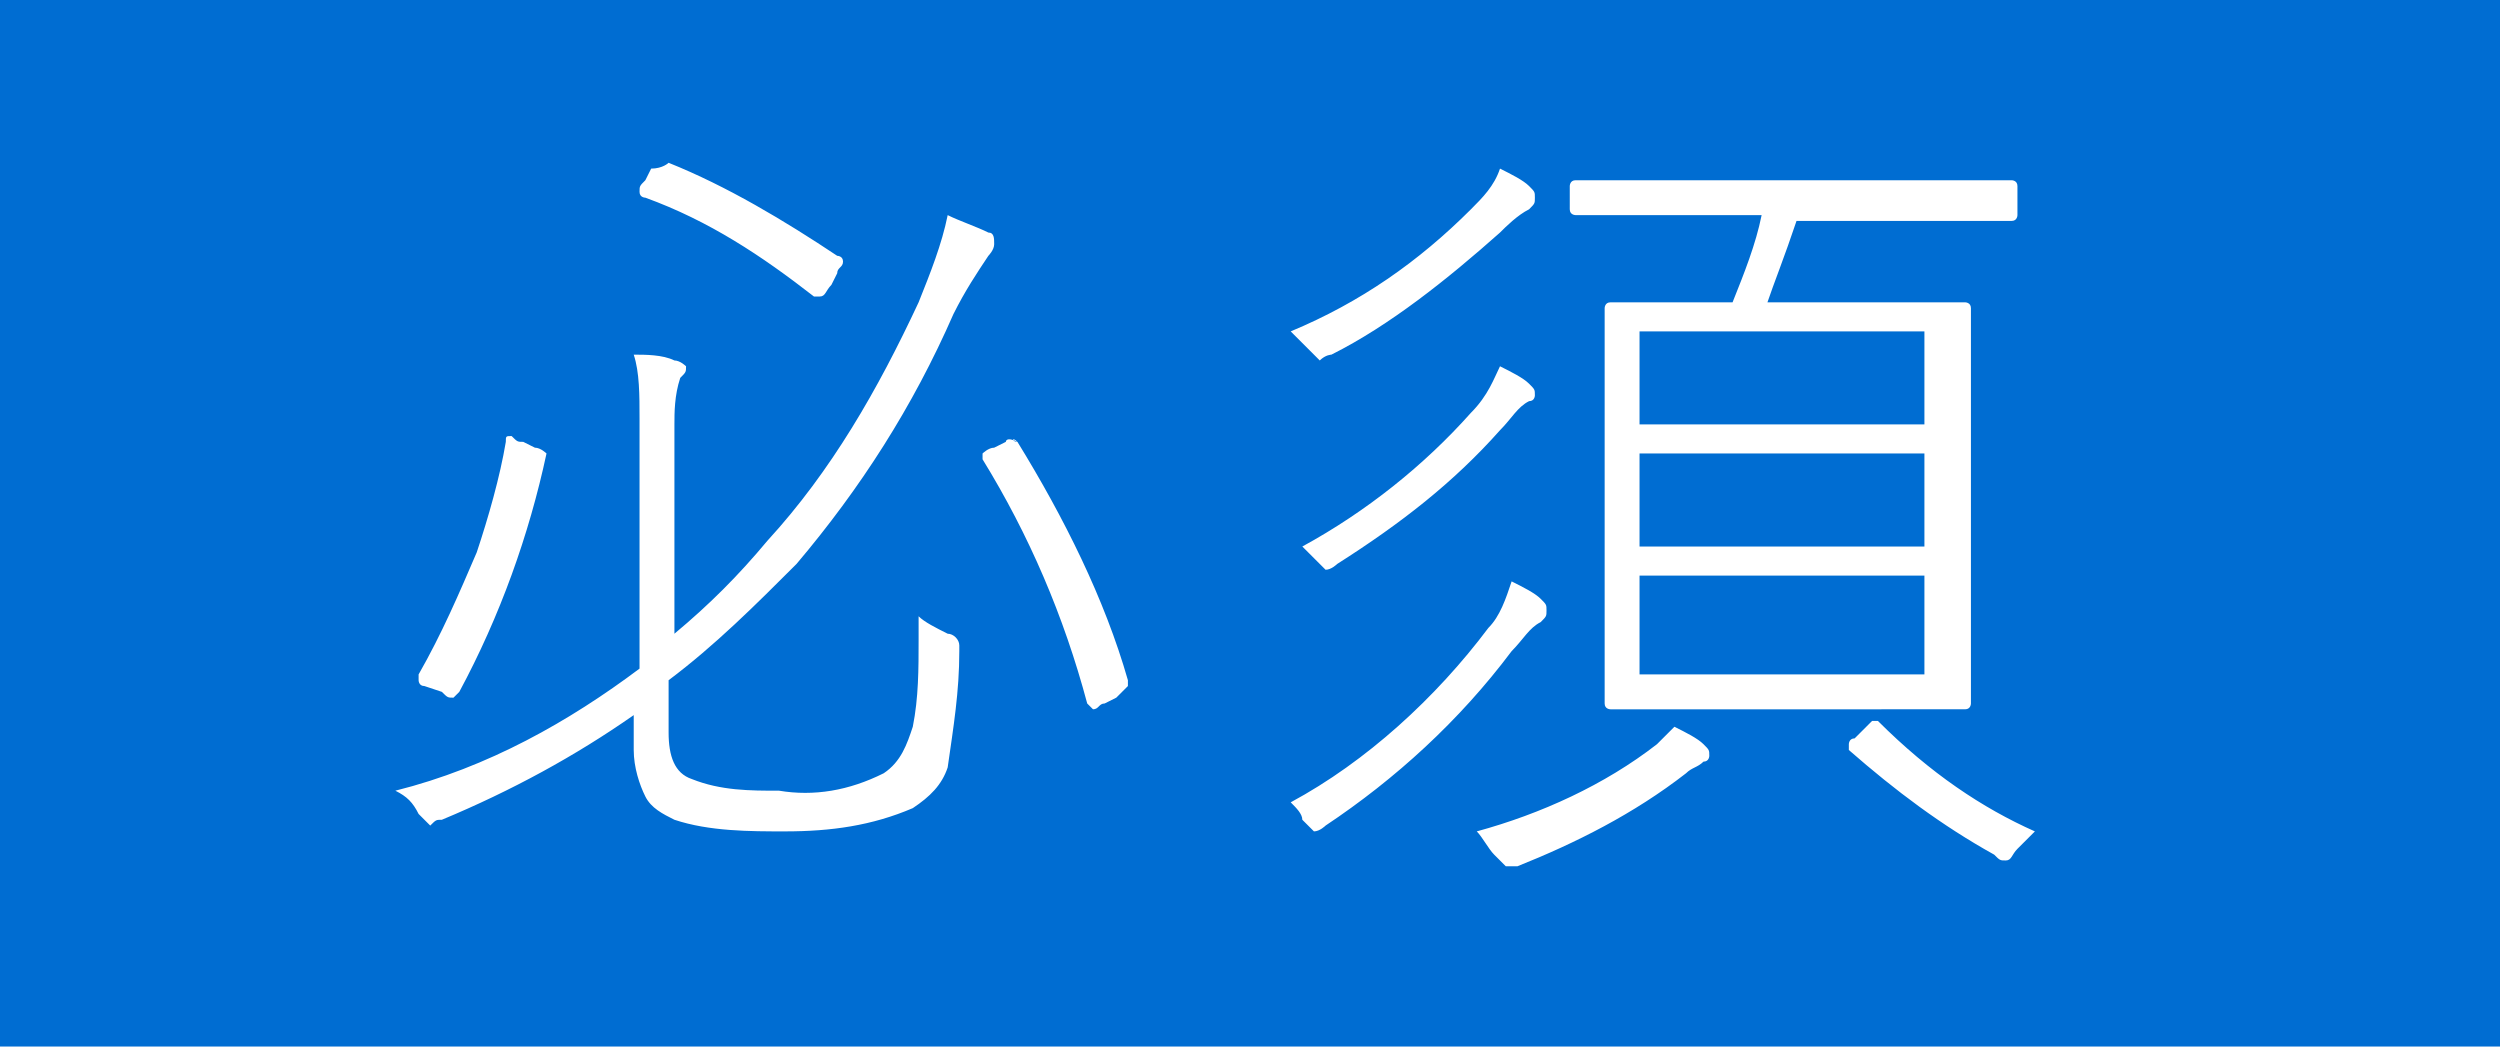 <?xml version="1.0" encoding="utf-8"?>
<!-- Generator: Adobe Illustrator 28.0.0, SVG Export Plug-In . SVG Version: 6.00 Build 0)  -->
<svg version="1.1" id="レイヤー_1" xmlns="http://www.w3.org/2000/svg" xmlns:xlink="http://www.w3.org/1999/xlink" x="0px"
	 y="0px" viewBox="0 0 43 18" style="enable-background:new 0 0 43 18;" xml:space="preserve">
<style type="text/css">
	.st0{fill:#006DD2;}
	.st1{fill:#FFFFFF;}
</style>
<g>
	<rect id="長方形_212" class="st0" width="43" height="18"/>
	<path id="パス_186" class="st1" d="M11,11.5V7.2c0-0.4,0-0.8-0.1-1.1c0.2,0,0.5,0,0.7,0.1c0.1,0,0.2,0.1,0.2,0.1
		c0,0.1,0,0.1-0.1,0.2c-0.1,0.3-0.1,0.6-0.1,0.8v3.6c0.6-0.5,1.1-1,1.6-1.6c1.1-1.2,1.9-2.6,2.6-4.1c0.2-0.5,0.4-1,0.5-1.5
		C16.5,3.8,16.8,3.9,17,4c0.1,0,0.1,0.1,0.1,0.2S17,4.4,17,4.4c-0.2,0.3-0.4,0.6-0.6,1c-0.7,1.6-1.6,3-2.7,4.3
		c-0.7,0.7-1.4,1.4-2.2,2v0.9c0,0.4,0.1,0.7,0.4,0.8c0.5,0.2,1,0.2,1.5,0.2c0.6,0.1,1.2,0,1.8-0.3c0.3-0.2,0.4-0.5,0.5-0.8
		c0.1-0.5,0.1-1,0.1-1.5c0-0.1,0-0.3,0-0.4c0.1,0.1,0.3,0.2,0.5,0.3c0.1,0,0.2,0.1,0.2,0.2v0.1c0,0.7-0.1,1.3-0.2,2
		c-0.1,0.3-0.3,0.5-0.6,0.7c-0.7,0.3-1.4,0.4-2.2,0.4c-0.6,0-1.3,0-1.9-0.2c-0.2-0.1-0.4-0.2-0.5-0.4s-0.2-0.5-0.2-0.8v-0.6
		c-1,0.7-2.1,1.3-3.3,1.8c-0.1,0-0.1,0-0.2,0.1c0,0-0.1-0.1-0.2-0.2c-0.1-0.2-0.2-0.3-0.4-0.4C8.4,13.2,9.8,12.4,11,11.5z M17.5,7.6
		c0.8,1.3,1.5,2.7,1.9,4.1c0,0,0,0,0,0.1c0,0-0.1,0.1-0.2,0.2L19,12.1c-0.1,0-0.1,0.1-0.2,0.1c0,0,0,0-0.1-0.1
		c-0.4-1.5-1-2.9-1.8-4.2c0,0,0,0,0-0.1c0,0,0.1-0.1,0.2-0.1l0.2-0.1C17.3,7.6,17.3,7.5,17.5,7.6C17.4,7.5,17.4,7.6,17.5,7.6z
		 M11.5,2.8c1,0.4,2,1,2.9,1.6c0,0,0.1,0,0.1,0.1s-0.1,0.1-0.1,0.2l-0.1,0.2c-0.1,0.1-0.1,0.2-0.2,0.2c0,0,0,0-0.1,0
		c-0.9-0.7-1.8-1.3-2.9-1.7c0,0-0.1,0-0.1-0.1s0-0.1,0.1-0.2l0.1-0.2C11.4,2.9,11.5,2.8,11.5,2.8L11.5,2.8z M9,7.6l0.2,0.1
		c0.1,0,0.2,0.1,0.2,0.1l0,0c-0.3,1.4-0.8,2.8-1.5,4.1L7.8,12c-0.1,0-0.1,0-0.2-0.1l-0.3-0.1c-0.1,0-0.1-0.1-0.1-0.1s0,0,0-0.1
		c0.4-0.7,0.7-1.4,1-2.1c0.2-0.6,0.4-1.3,0.5-1.9c0-0.1,0-0.1,0.1-0.1C8.9,7.6,8.9,7.6,9,7.6z M30.4,5.2H32h1.8c0,0,0.1,0,0.1,0.1
		l0,0v1.6v3.5v1.7c0,0,0,0.1-0.1,0.1l0,0H32h-2.5h-1.8c0,0-0.1,0-0.1-0.1l0,0v-1.7V6.9V5.3c0,0,0-0.1,0.1-0.1l0,0h1.8h0.3
		c0.2-0.5,0.4-1,0.5-1.5H29h-1.9c0,0-0.1,0-0.1-0.1l0,0V3.2c0,0,0-0.1,0.1-0.1l0,0H29h3.7h1.9c0,0,0.1,0,0.1,0.1l0,0v0.5
		c0,0,0,0.1-0.1,0.1l0,0h-1.9h-1.8C30.7,4.4,30.5,4.9,30.4,5.2z M28.2,9.9v1.7h4.9V9.9H28.2z M28.2,9.4h4.9V7.8h-4.9
		C28.2,7.8,28.2,9.4,28.2,9.4z M28.2,7.3h4.9V5.7h-4.9C28.2,5.7,28.2,7.3,28.2,7.3z M25.8,2.9C26,3,26.2,3.1,26.3,3.2
		s0.1,0.1,0.1,0.2s0,0.1-0.1,0.2c-0.2,0.1-0.4,0.3-0.5,0.4c-0.9,0.8-1.9,1.6-2.9,2.1c0,0-0.1,0-0.2,0.1c0,0-0.1-0.1-0.2-0.2
		s-0.2-0.2-0.3-0.3c1.2-0.5,2.2-1.2,3.1-2.1C25.5,3.4,25.7,3.2,25.8,2.9z M25.8,6.3c0.2,0.1,0.4,0.2,0.5,0.3s0.1,0.1,0.1,0.2
		c0,0,0,0.1-0.1,0.1C26.1,7,26,7.2,25.8,7.4C25,8.3,24.1,9,23,9.7c0,0-0.1,0.1-0.2,0.1l-0.1-0.1c-0.1-0.1-0.2-0.2-0.3-0.3
		c1.1-0.6,2.1-1.4,2.9-2.3C25.6,6.8,25.7,6.5,25.8,6.3L25.8,6.3z M22.2,13.8c1.3-0.7,2.5-1.8,3.4-3c0.2-0.2,0.3-0.5,0.4-0.8
		c0.2,0.1,0.4,0.2,0.5,0.3s0.1,0.1,0.1,0.2c0,0.1,0,0.1-0.1,0.2c-0.2,0.1-0.3,0.3-0.5,0.5c-0.9,1.2-2,2.2-3.2,3c0,0-0.1,0.1-0.2,0.1
		c0,0-0.1-0.1-0.2-0.2C22.4,14,22.3,13.9,22.2,13.8z M35,14.3c-0.1,0.1-0.2,0.2-0.3,0.3s-0.1,0.2-0.2,0.2c-0.1,0-0.1,0-0.2-0.1
		c-0.9-0.5-1.7-1.1-2.5-1.8c0,0,0,0,0-0.1c0,0,0-0.1,0.1-0.1l0.2-0.2l0.1-0.1h0.1C33.2,13.3,34.1,13.9,35,14.3L35,14.3z M28.8,12.5
		c0.2,0.1,0.4,0.2,0.5,0.3s0.1,0.1,0.1,0.2c0,0,0,0.1-0.1,0.1c-0.1,0.1-0.2,0.1-0.3,0.2c-0.9,0.7-1.9,1.2-2.9,1.6c0,0-0.1,0-0.2,0
		c0,0-0.1-0.1-0.2-0.2c-0.1-0.1-0.2-0.3-0.3-0.4c1.1-0.3,2.2-0.8,3.1-1.5C28.6,12.7,28.7,12.6,28.8,12.5L28.8,12.5z"/>
</g>
</svg>
